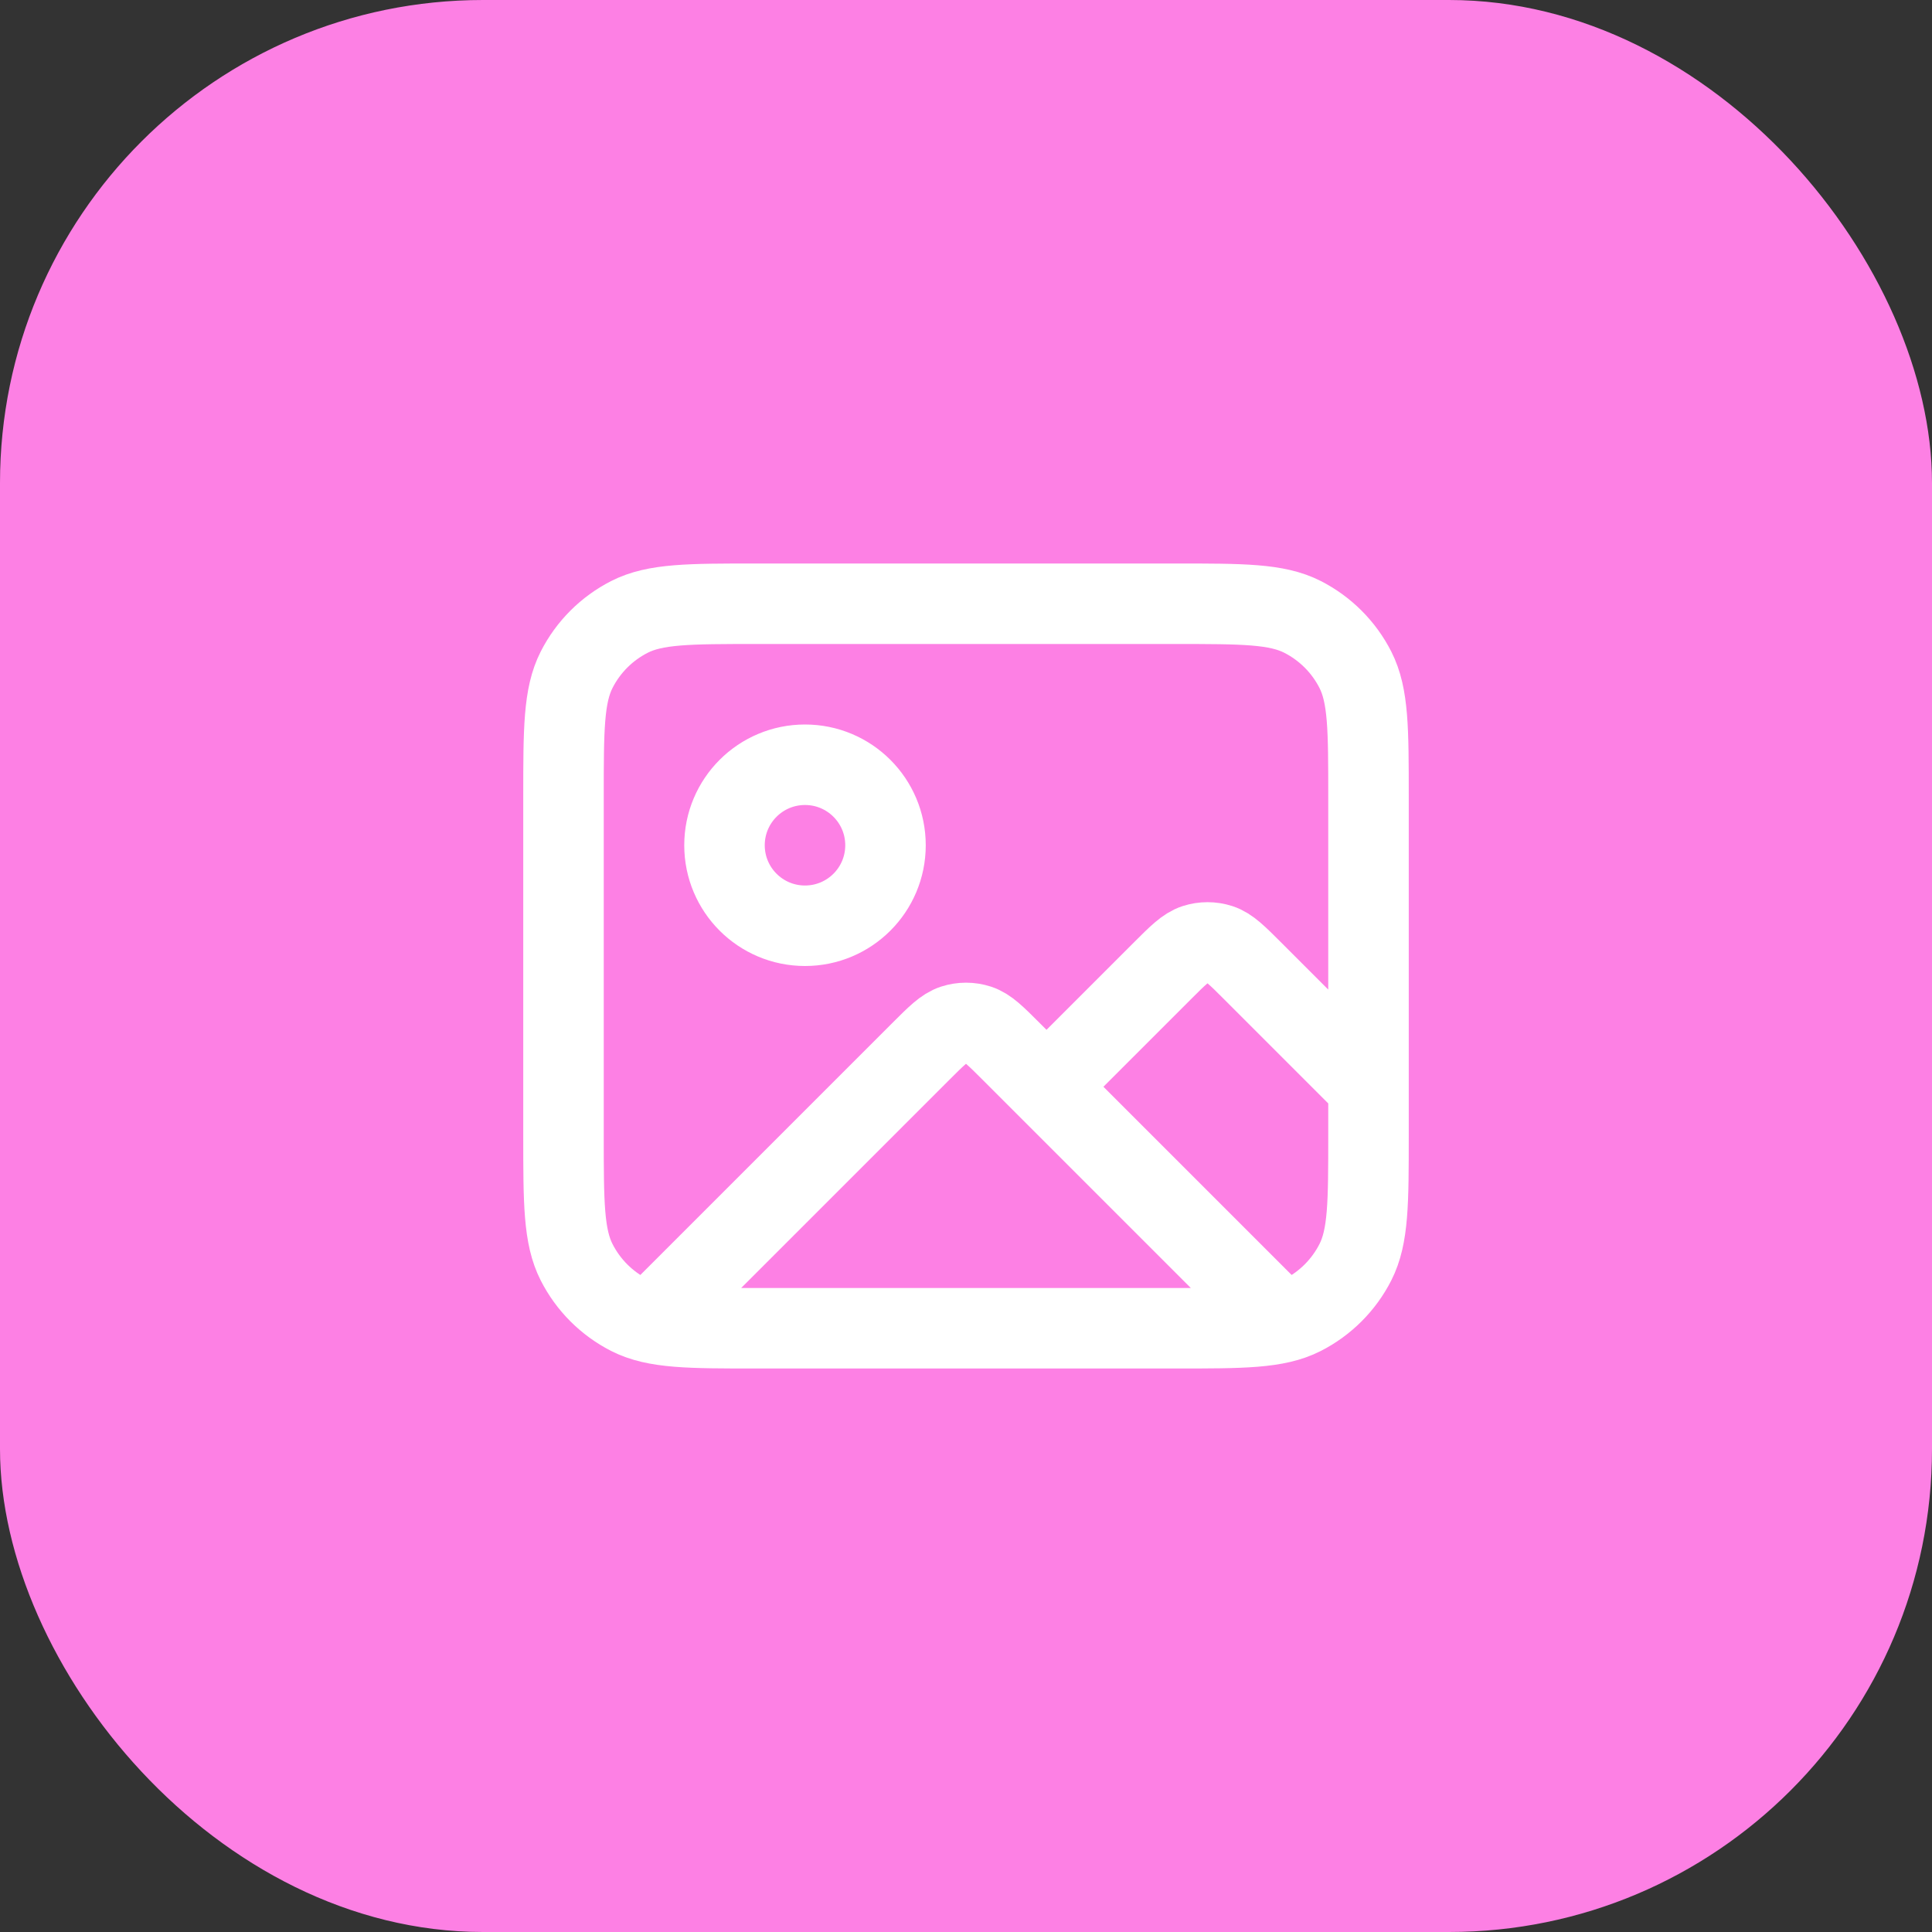<svg width="48" height="48" viewBox="0 0 48 48" fill="none" xmlns="http://www.w3.org/2000/svg">
<rect x="0" y="0" width="48" height="48" fill="#333333" stroke="none"/>
<rect width="48" height="48" rx="12" fill="#FD80E4"/>
<path d="M16.272 32.728L22.869 26.131C23.265 25.735 23.463 25.537 23.691 25.463C23.892 25.398 24.108 25.398 24.309 25.463C24.537 25.537 24.735 25.735 25.131 26.131L31.684 32.684M26 27L28.869 24.131C29.265 23.735 29.463 23.537 29.691 23.463C29.892 23.398 30.108 23.398 30.309 23.463C30.537 23.537 30.735 23.735 31.131 24.131L34 27M22 21C22 22.105 21.105 23 20 23C18.895 23 18 22.105 18 21C18 19.895 18.895 19 20 19C21.105 19 22 19.895 22 21ZM18.8 33H29.2C30.88 33 31.72 33 32.362 32.673C32.926 32.385 33.385 31.927 33.673 31.362C34 30.72 34 29.88 34 28.2V19.8C34 18.12 34 17.28 33.673 16.638C33.385 16.073 32.926 15.615 32.362 15.327C31.72 15 30.88 15 29.2 15H18.8C17.12 15 16.28 15 15.638 15.327C15.073 15.615 14.615 16.073 14.327 16.638C14 17.28 14 18.12 14 19.8V28.2C14 29.88 14 30.72 14.327 31.362C14.615 31.927 15.073 32.385 15.638 32.673C16.28 33 17.12 33 18.8 33Z" stroke="white" stroke-width="2" stroke-linecap="round" stroke-linejoin="round"/>
</svg>
